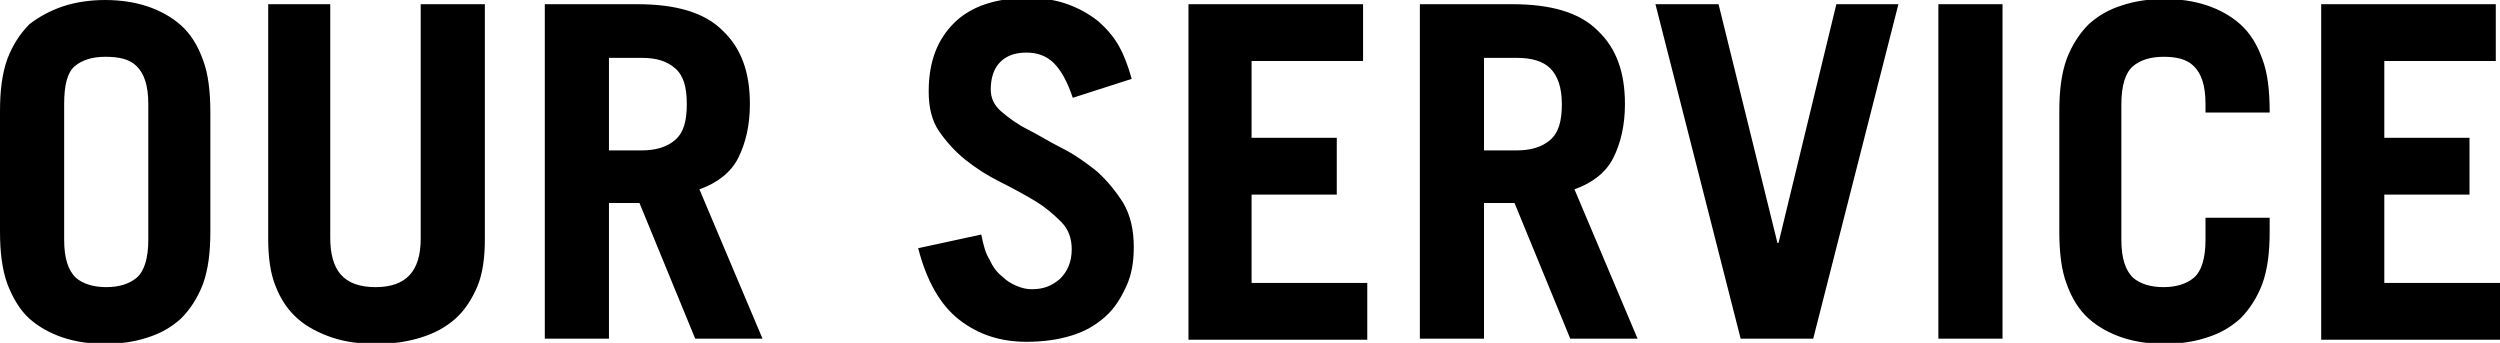 <svg xmlns="http://www.w3.org/2000/svg" viewBox="0 0 237.7 32.6" enable-background="new 0 0 237.7 32.6"><path d="M0 10.6c0-2 .2-3.6.7-5 .5-1.3 1.2-2.4 2.1-3.3.9-.7 2-1.3 3.2-1.7 1.2-.4 2.6-.6 4-.6s2.8.2 4 .6c1.2.4 2.3 1 3.2 1.8.9.8 1.6 1.9 2.1 3.3.5 1.3.7 3 .7 5v11.3c0 2-.2 3.6-.7 5-.5 1.3-1.2 2.4-2.1 3.3-.9.8-1.9 1.4-3.2 1.8-1.2.4-2.6.6-4 .6s-2.8-.2-4-.6c-1.2-.4-2.3-1-3.2-1.8s-1.6-2-2.1-3.3c-.5-1.4-.7-3-.7-5v-11.4zm6.1 12.2c0 1.8.4 2.9 1.1 3.6.7.6 1.7.9 2.9.9s2.2-.3 2.9-.9c.7-.6 1.1-1.8 1.1-3.6v-12.9c0-1.8-.4-2.9-1.1-3.6s-1.7-.9-3-.9c-1.2 0-2.2.3-2.9.9s-1 1.8-1 3.6v12.9zM31.4.4v22.2c0 1.5.3 2.7 1 3.5.7.8 1.8 1.2 3.3 1.2 2.9 0 4.3-1.5 4.3-4.6v-22.3h6.1v22.3c0 1.8-.2 3.3-.7 4.5-.5 1.2-1.2 2.3-2.1 3.1-.9.8-2 1.4-3.3 1.8-1.3.4-2.7.6-4.2.6-1.6 0-3-.2-4.2-.6s-2.4-1-3.3-1.8c-.9-.8-1.6-1.8-2.1-3.1-.5-1.2-.7-2.8-.7-4.5v-22.3h5.9zM66.1 32.2l-5.3-12.9h-2.9v12.9h-6.1v-31.8h8.8c3.7 0 6.4.8 8.1 2.5 1.8 1.7 2.6 4 2.6 7 0 2-.4 3.7-1.1 5.1-.7 1.4-2 2.4-3.7 3l6 14.2h-6.4zm-8.2-17.9h3.1c1.3 0 2.4-.3 3.2-1 .8-.7 1.1-1.8 1.1-3.4s-.3-2.7-1.1-3.4-1.8-1-3.2-1h-3.1v8.8zM102 9.3c-.5-1.5-1.1-2.6-1.8-3.3-.7-.7-1.6-1-2.6-1-1.1 0-1.9.3-2.5.9-.6.6-.9 1.5-.9 2.6 0 .8.3 1.5 1 2.1.7.6 1.5 1.2 2.5 1.7s2.1 1.2 3.3 1.8c1.2.6 2.3 1.4 3.3 2.2 1 .9 1.8 1.9 2.5 3 .7 1.2 1 2.6 1 4.2 0 1.4-.2 2.6-.7 3.7-.5 1.1-1.1 2.1-2 2.9s-1.9 1.4-3.2 1.8c-1.3.4-2.7.6-4.3.6-2.5 0-4.6-.7-6.4-2.1-1.8-1.4-3.1-3.7-3.9-6.8l6-1.3c.2 1 .4 1.8.8 2.4.3.7.7 1.2 1.2 1.6.4.4.9.7 1.4.9.5.2.9.3 1.4.3 1.1 0 1.9-.3 2.7-1 .7-.7 1.1-1.6 1.1-2.8 0-1-.3-1.9-1-2.6s-1.5-1.4-2.5-2c-1-.6-2.1-1.2-3.3-1.8-1.2-.6-2.3-1.3-3.3-2.1s-1.8-1.7-2.5-2.7c-.7-1-1-2.3-1-3.8 0-2.8.8-4.9 2.4-6.5 1.6-1.6 4-2.4 7.1-2.4 1.3 0 2.6.2 3.7.6 1.1.4 2 .9 2.9 1.6.8.7 1.5 1.5 2 2.4.5.9.9 2 1.2 3.1l-5.6 1.8zM113 32.2v-31.8h16.6v5.4h-10.6v7.3h8.1v5.4h-8.1v8.4h11v5.4h-17zM149.3 32.2l-5.3-12.9h-2.9v12.9h-6.1v-31.8h8.8c3.7 0 6.4.8 8.1 2.5 1.8 1.7 2.6 4 2.6 7 0 2-.4 3.7-1.1 5.1-.7 1.4-2 2.4-3.7 3l6 14.2h-6.4zm-8.2-17.9h3.1c1.3 0 2.4-.3 3.2-1 .8-.7 1.1-1.8 1.1-3.4s-.4-2.7-1.1-3.4-1.8-1-3.2-1h-3.1v8.8zM157.4.4h6l5.6 22.7h.1l5.5-22.7h5.9l-8.1 31.8h-6.9l-8.1-31.8zM184.3 32.2v-31.8h6.1v31.8h-6.1zM201.7 22.8c0 1.8.4 2.9 1.1 3.6.7.6 1.7.9 2.9.9s2.2-.3 2.9-.9c.7-.6 1.1-1.8 1.1-3.6v-2.1h6.1v1.3c0 2-.2 3.6-.7 5-.5 1.3-1.2 2.4-2.1 3.3-.9.8-1.9 1.4-3.2 1.8-1.2.4-2.6.6-4 .6s-2.8-.2-4-.6c-1.2-.4-2.3-1-3.2-1.8s-1.6-1.9-2.1-3.3c-.5-1.3-.7-3-.7-5v-11.4c0-2 .2-3.6.7-5 .5-1.3 1.2-2.4 2.1-3.3.9-.8 1.9-1.4 3.2-1.8 1.2-.4 2.6-.6 4-.6s2.8.2 4 .6c1.2.4 2.3 1 3.2 1.8.9.8 1.6 1.9 2.1 3.3.5 1.3.7 3 .7 5v.1h-6.1v-.8c0-1.8-.4-2.9-1.1-3.6s-1.7-.9-2.9-.9-2.2.3-2.9.9-1.1 1.8-1.1 3.6v12.9zM220.7 32.2v-31.8h16.6v5.4h-10.6v7.3h8.1v5.4h-8.1v8.4h11v5.4h-17z"/></svg>